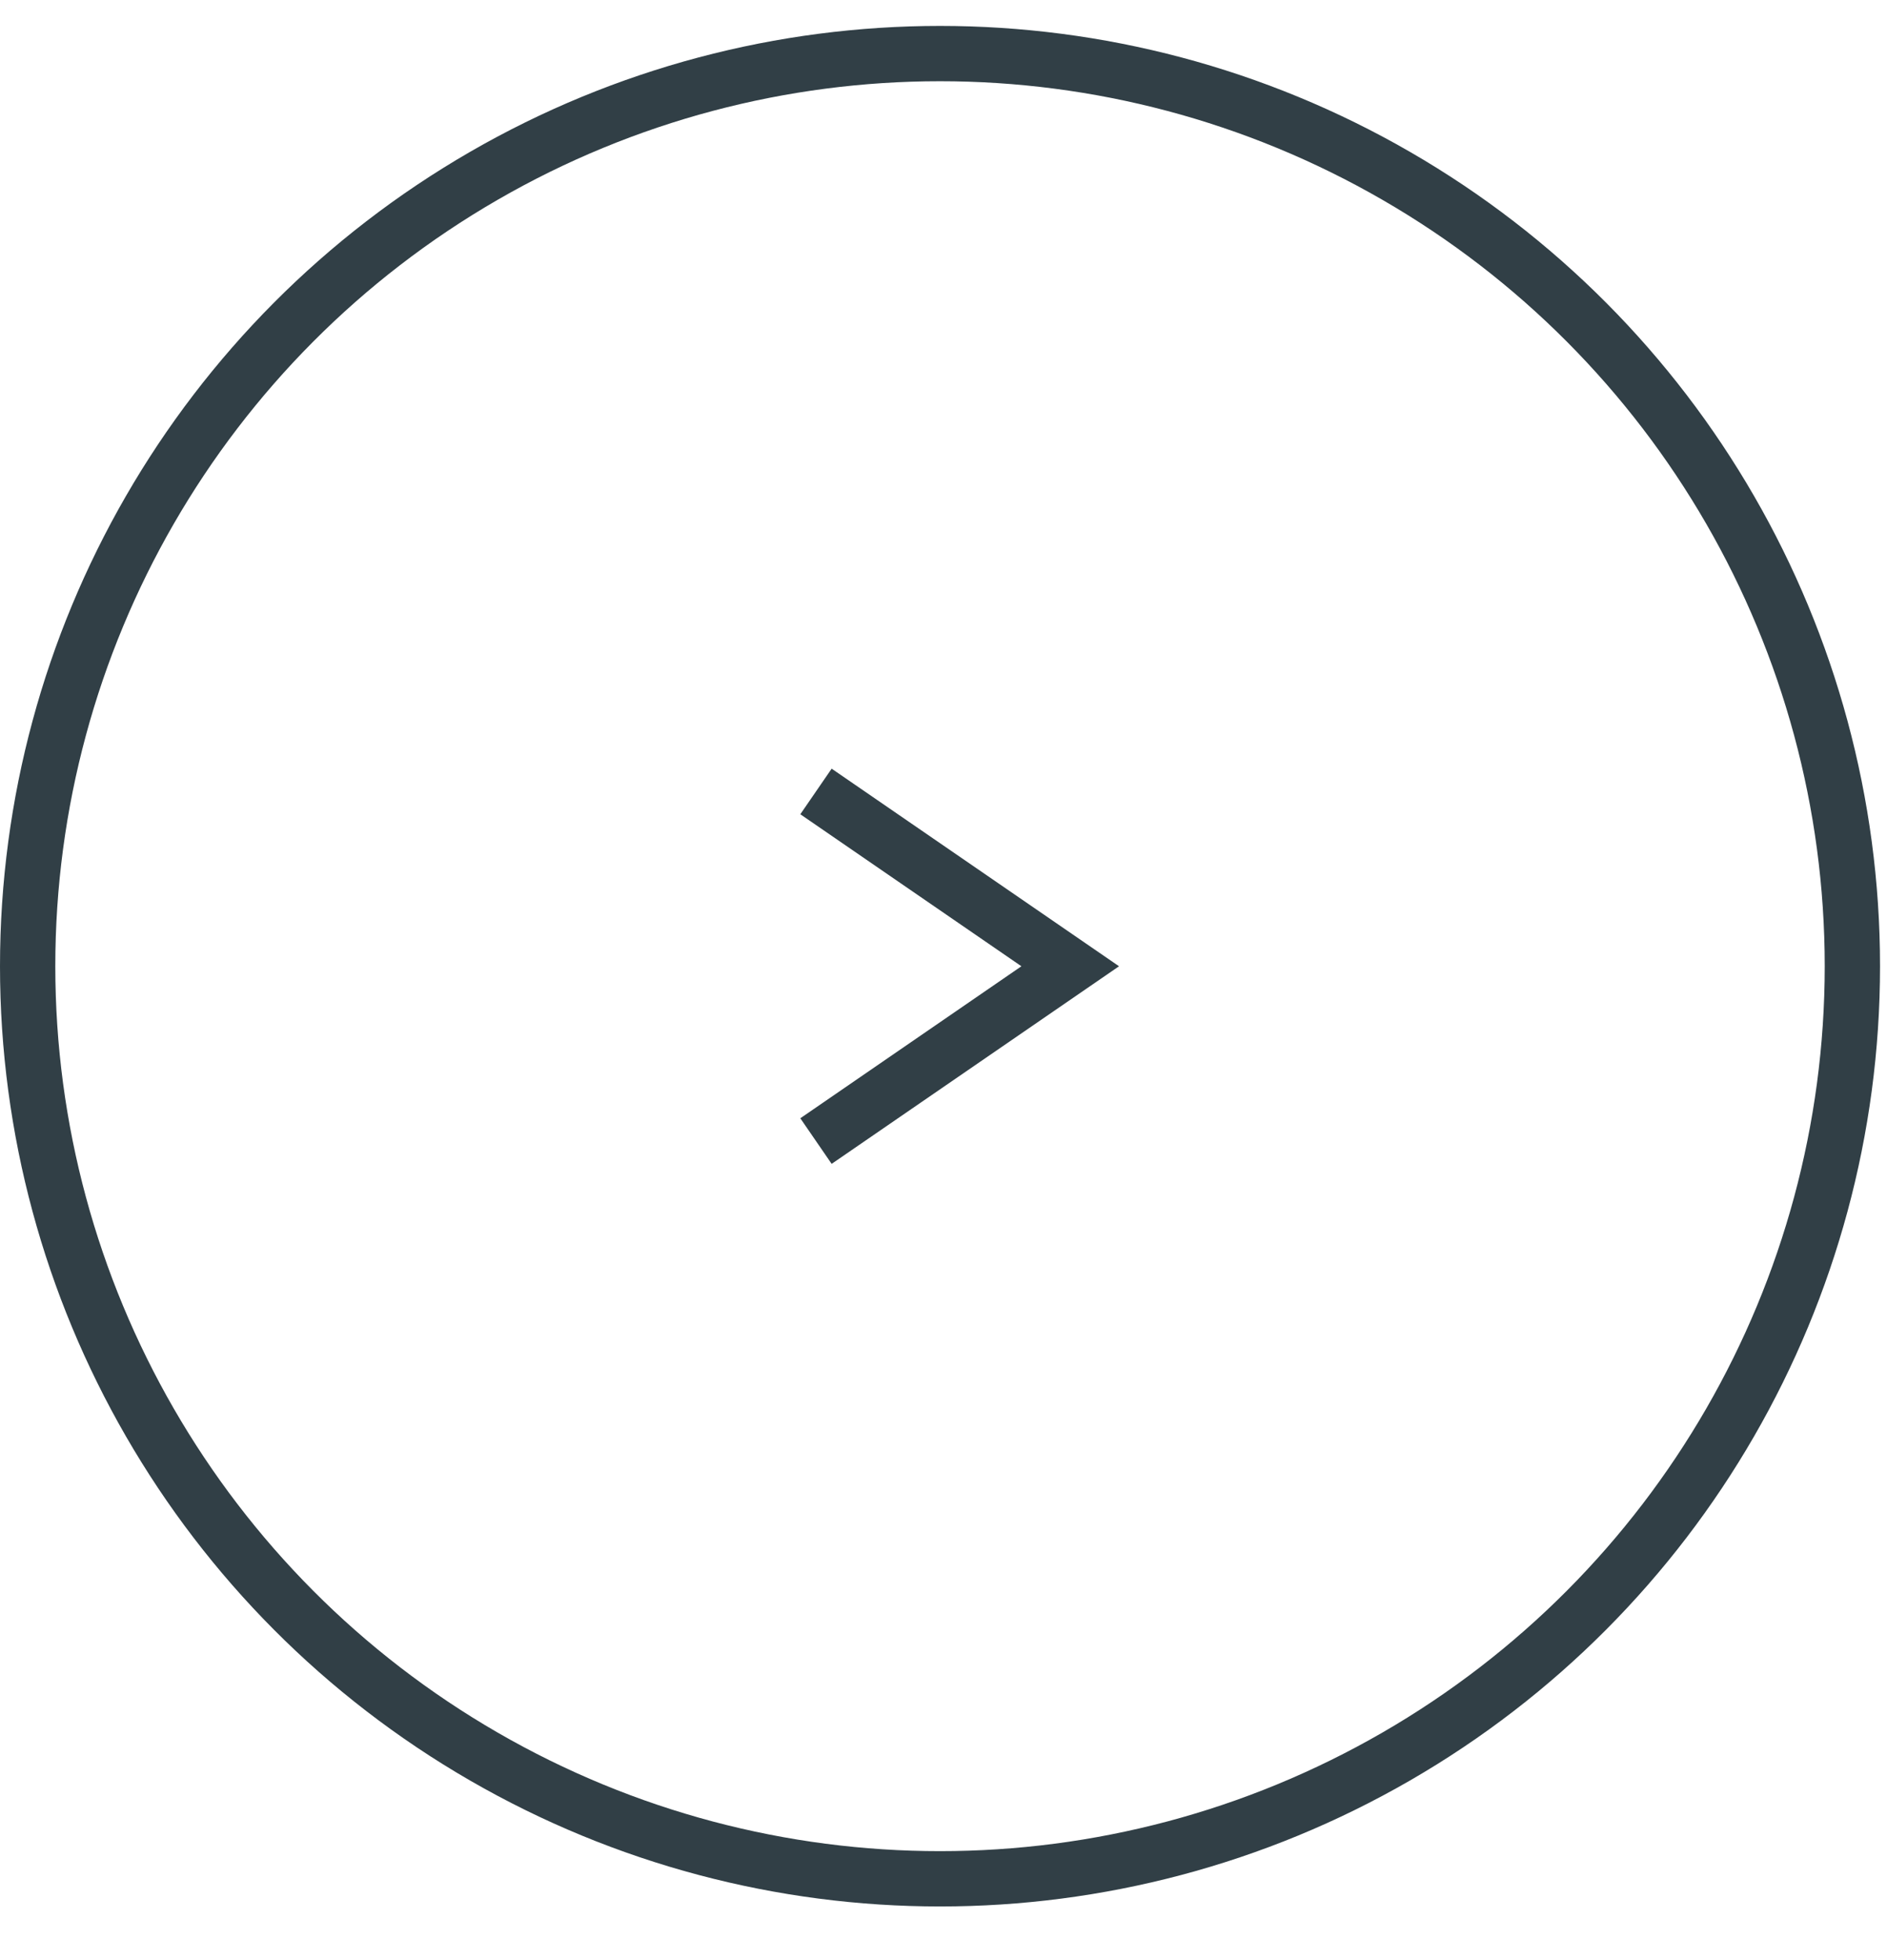 <?xml version="1.0" encoding="UTF-8"?> <svg xmlns="http://www.w3.org/2000/svg" width="26" height="27" viewBox="0 0 26 27" fill="none"> <circle cx="12.952" cy="13.309" r="12.571" stroke="#313F46" stroke-width="0.762"></circle> <path d="M11.557 11.118L14.746 13.31L11.557 15.502" stroke="#313F46" stroke-width="0.762" stroke-linecap="square"></path> </svg> 